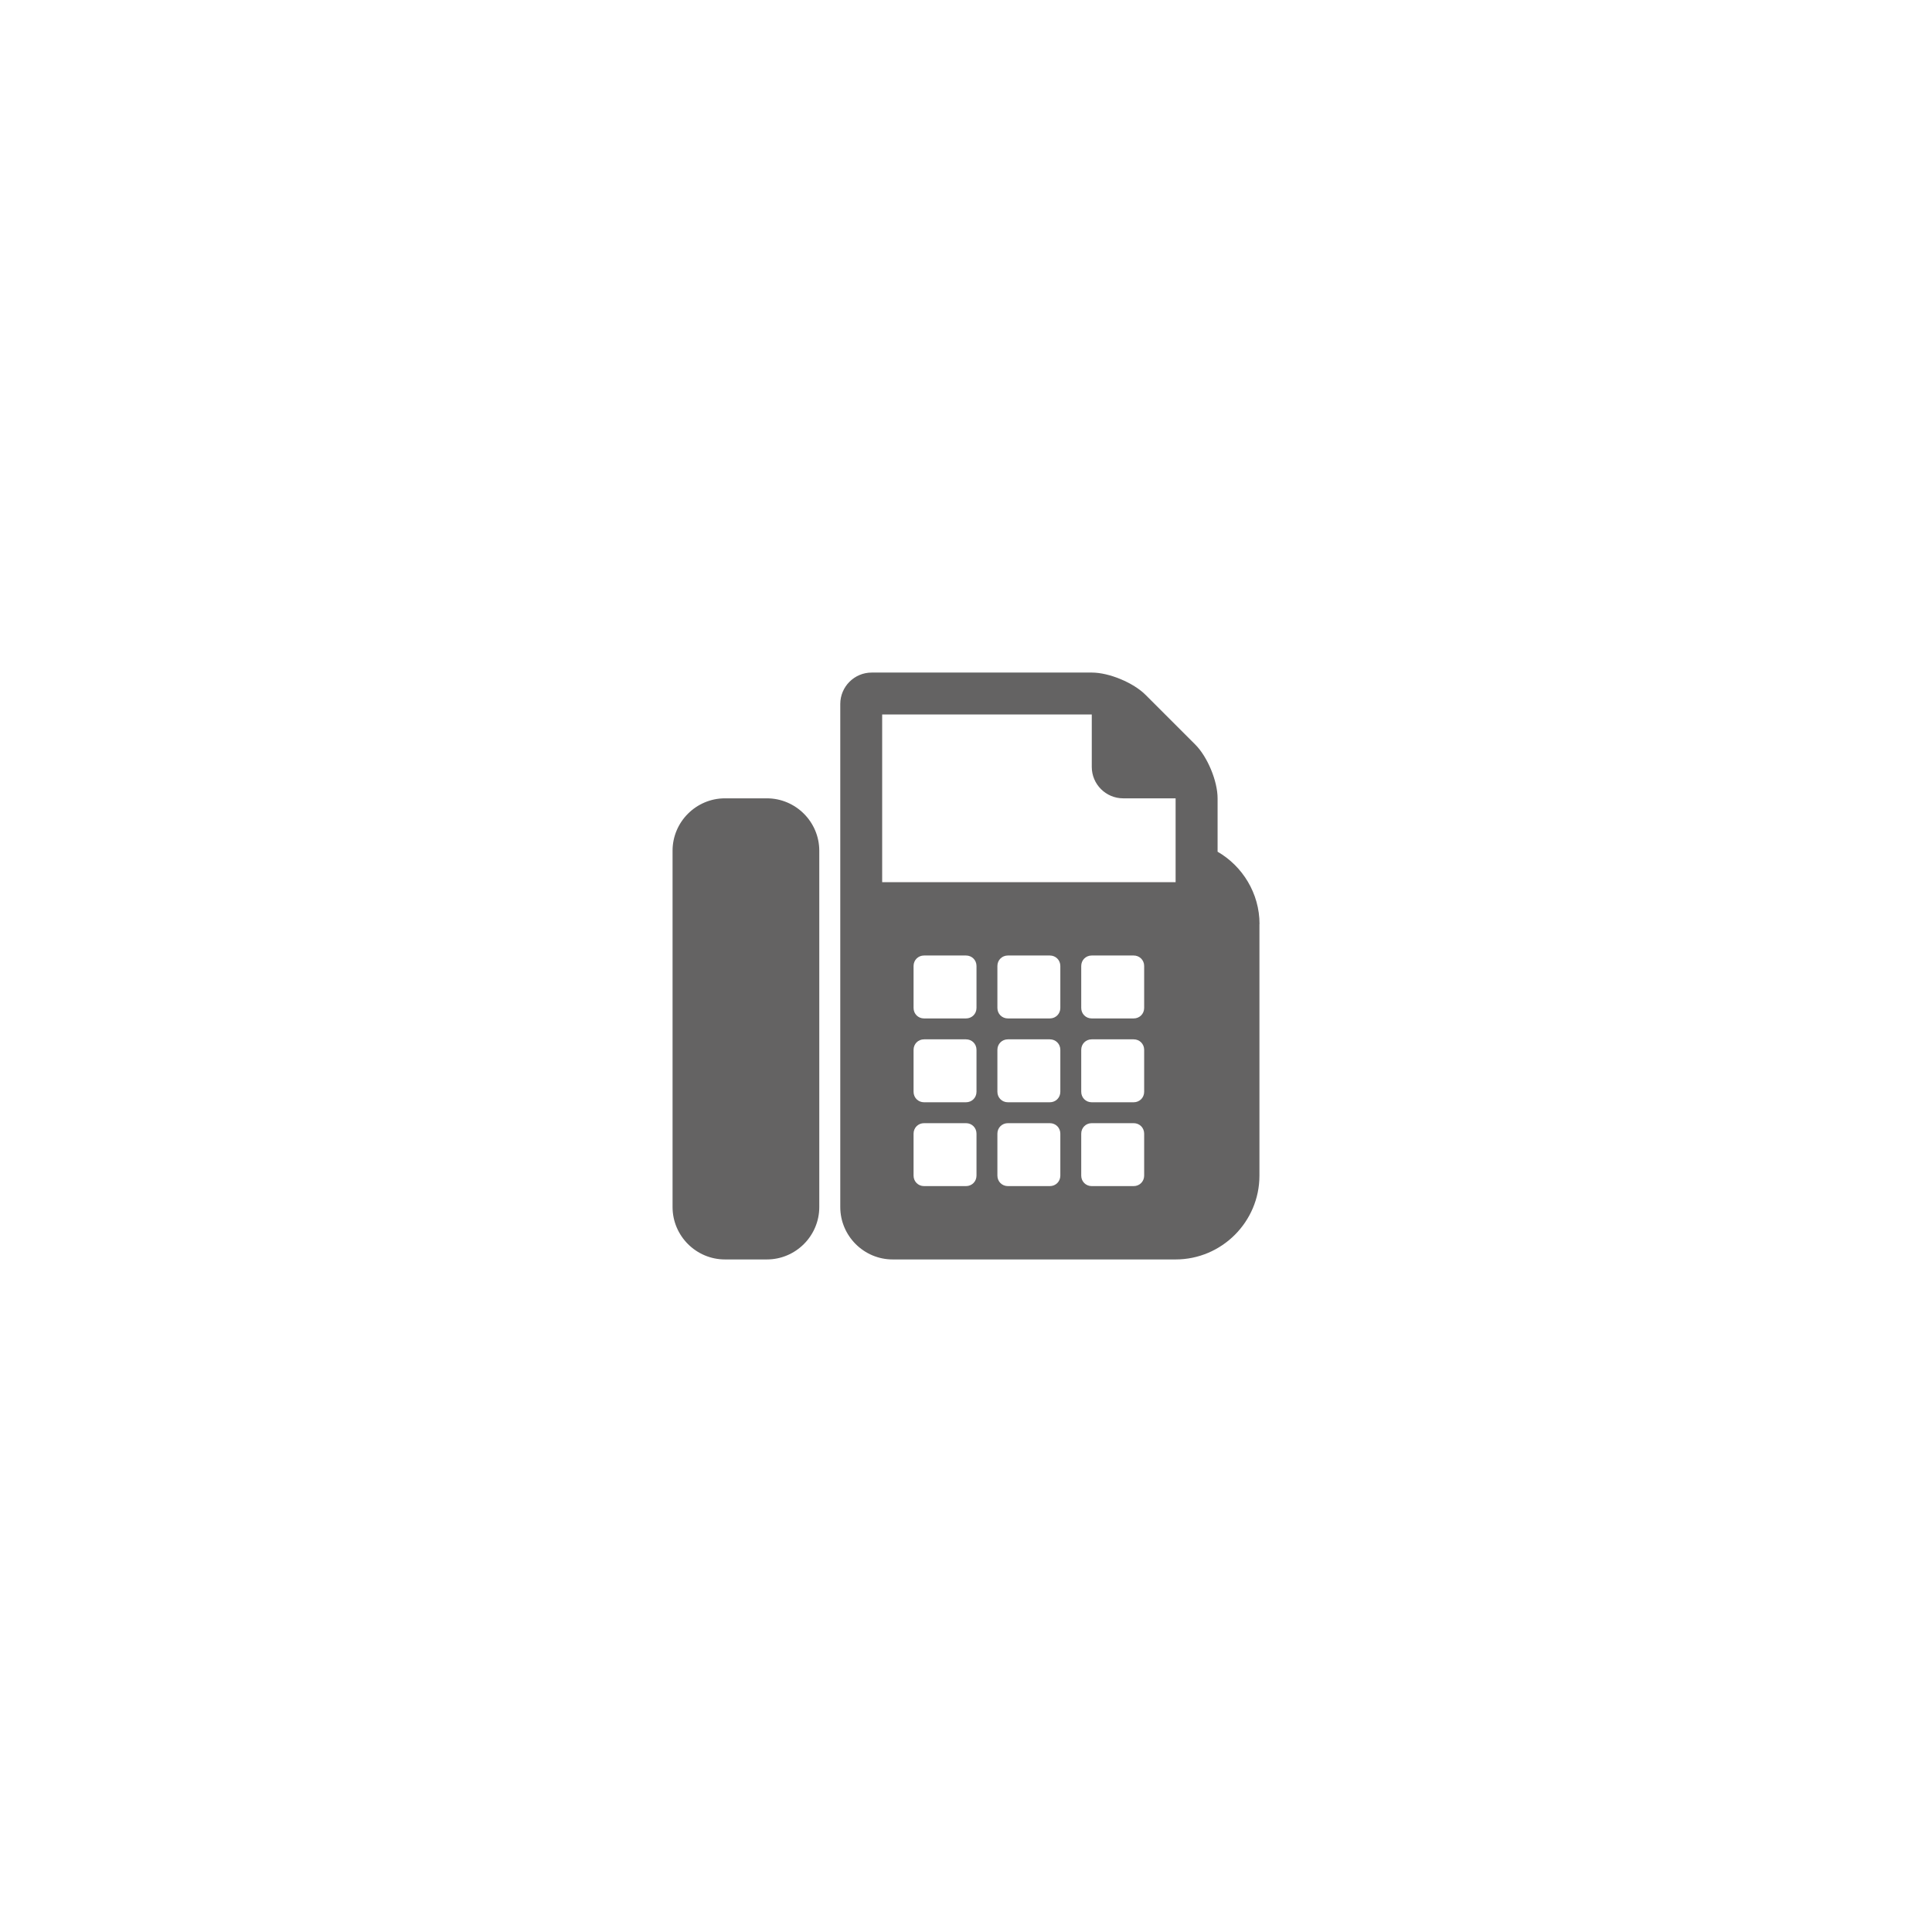 <?xml version="1.0" encoding="UTF-8"?><svg id="Ebene_1" xmlns="http://www.w3.org/2000/svg" viewBox="0 0 451 451"><defs><style>.cls-1{fill:#646363;}</style></defs><path class="cls-1" d="M191.25,198.59v83.18c0,6.73-5.5,12.23-12.23,12.23h-9.79c-6.73,0-12.23-5.5-12.23-12.23v-83.18c0-6.73,5.5-12.23,12.23-12.23h9.79c6.73,0,12.23,5.5,12.23,12.23Zm102.75,17.13v58.71c0,10.78-8.79,19.57-19.57,19.57h-66.05c-6.73,0-12.23-5.5-12.23-12.23v-117.43c0-4.05,3.29-7.34,7.34-7.34h51.38c4.05,0,9.71,2.37,12.54,5.2l11.62,11.62c2.83,2.83,5.2,8.49,5.2,12.54v12.46c5.81,3.36,9.79,9.71,9.79,16.9Zm-19.57-29.36h-12.23c-4.05,0-7.34-3.29-7.34-7.34v-12.23h-48.93v39.14h68.5v-19.57Zm-46.48,39.14c0-1.38-1.07-2.45-2.45-2.45h-9.79c-1.38,0-2.45,1.07-2.45,2.45v9.79c0,1.38,1.07,2.45,2.45,2.45h9.79c1.38,0,2.45-1.07,2.45-2.45v-9.79Zm0,19.57c0-1.38-1.07-2.45-2.45-2.45h-9.79c-1.38,0-2.45,1.07-2.45,2.45v9.79c0,1.38,1.07,2.45,2.45,2.45h9.79c1.38,0,2.45-1.07,2.45-2.45v-9.79Zm0,19.57c0-1.38-1.07-2.45-2.45-2.45h-9.79c-1.38,0-2.45,1.07-2.45,2.45v9.79c0,1.38,1.07,2.45,2.45,2.45h9.79c1.38,0,2.45-1.07,2.45-2.45v-9.79Zm19.57-39.14c0-1.38-1.07-2.45-2.45-2.45h-9.79c-1.38,0-2.45,1.07-2.45,2.45v9.79c0,1.38,1.07,2.45,2.45,2.45h9.79c1.38,0,2.45-1.07,2.45-2.45v-9.79Zm0,19.57c0-1.38-1.07-2.45-2.45-2.45h-9.79c-1.38,0-2.45,1.07-2.45,2.45v9.79c0,1.38,1.07,2.45,2.45,2.45h9.79c1.38,0,2.45-1.07,2.45-2.45v-9.79Zm0,19.57c0-1.38-1.07-2.45-2.45-2.45h-9.79c-1.38,0-2.45,1.07-2.45,2.45v9.79c0,1.38,1.07,2.45,2.45,2.45h9.79c1.38,0,2.45-1.07,2.45-2.45v-9.79Zm19.57-39.14c0-1.38-1.07-2.45-2.45-2.45h-9.79c-1.38,0-2.45,1.07-2.45,2.45v9.79c0,1.38,1.07,2.45,2.45,2.45h9.79c1.38,0,2.45-1.07,2.45-2.45v-9.79Zm0,19.57c0-1.38-1.07-2.45-2.45-2.45h-9.79c-1.38,0-2.45,1.07-2.45,2.45v9.79c0,1.38,1.07,2.45,2.45,2.45h9.79c1.38,0,2.45-1.07,2.45-2.45v-9.79Zm0,19.57c0-1.38-1.07-2.45-2.45-2.45h-9.79c-1.38,0-2.45,1.07-2.45,2.45v9.79c0,1.38,1.07,2.45,2.45,2.45h9.79c1.38,0,2.45-1.07,2.45-2.45v-9.79Z"/></svg>